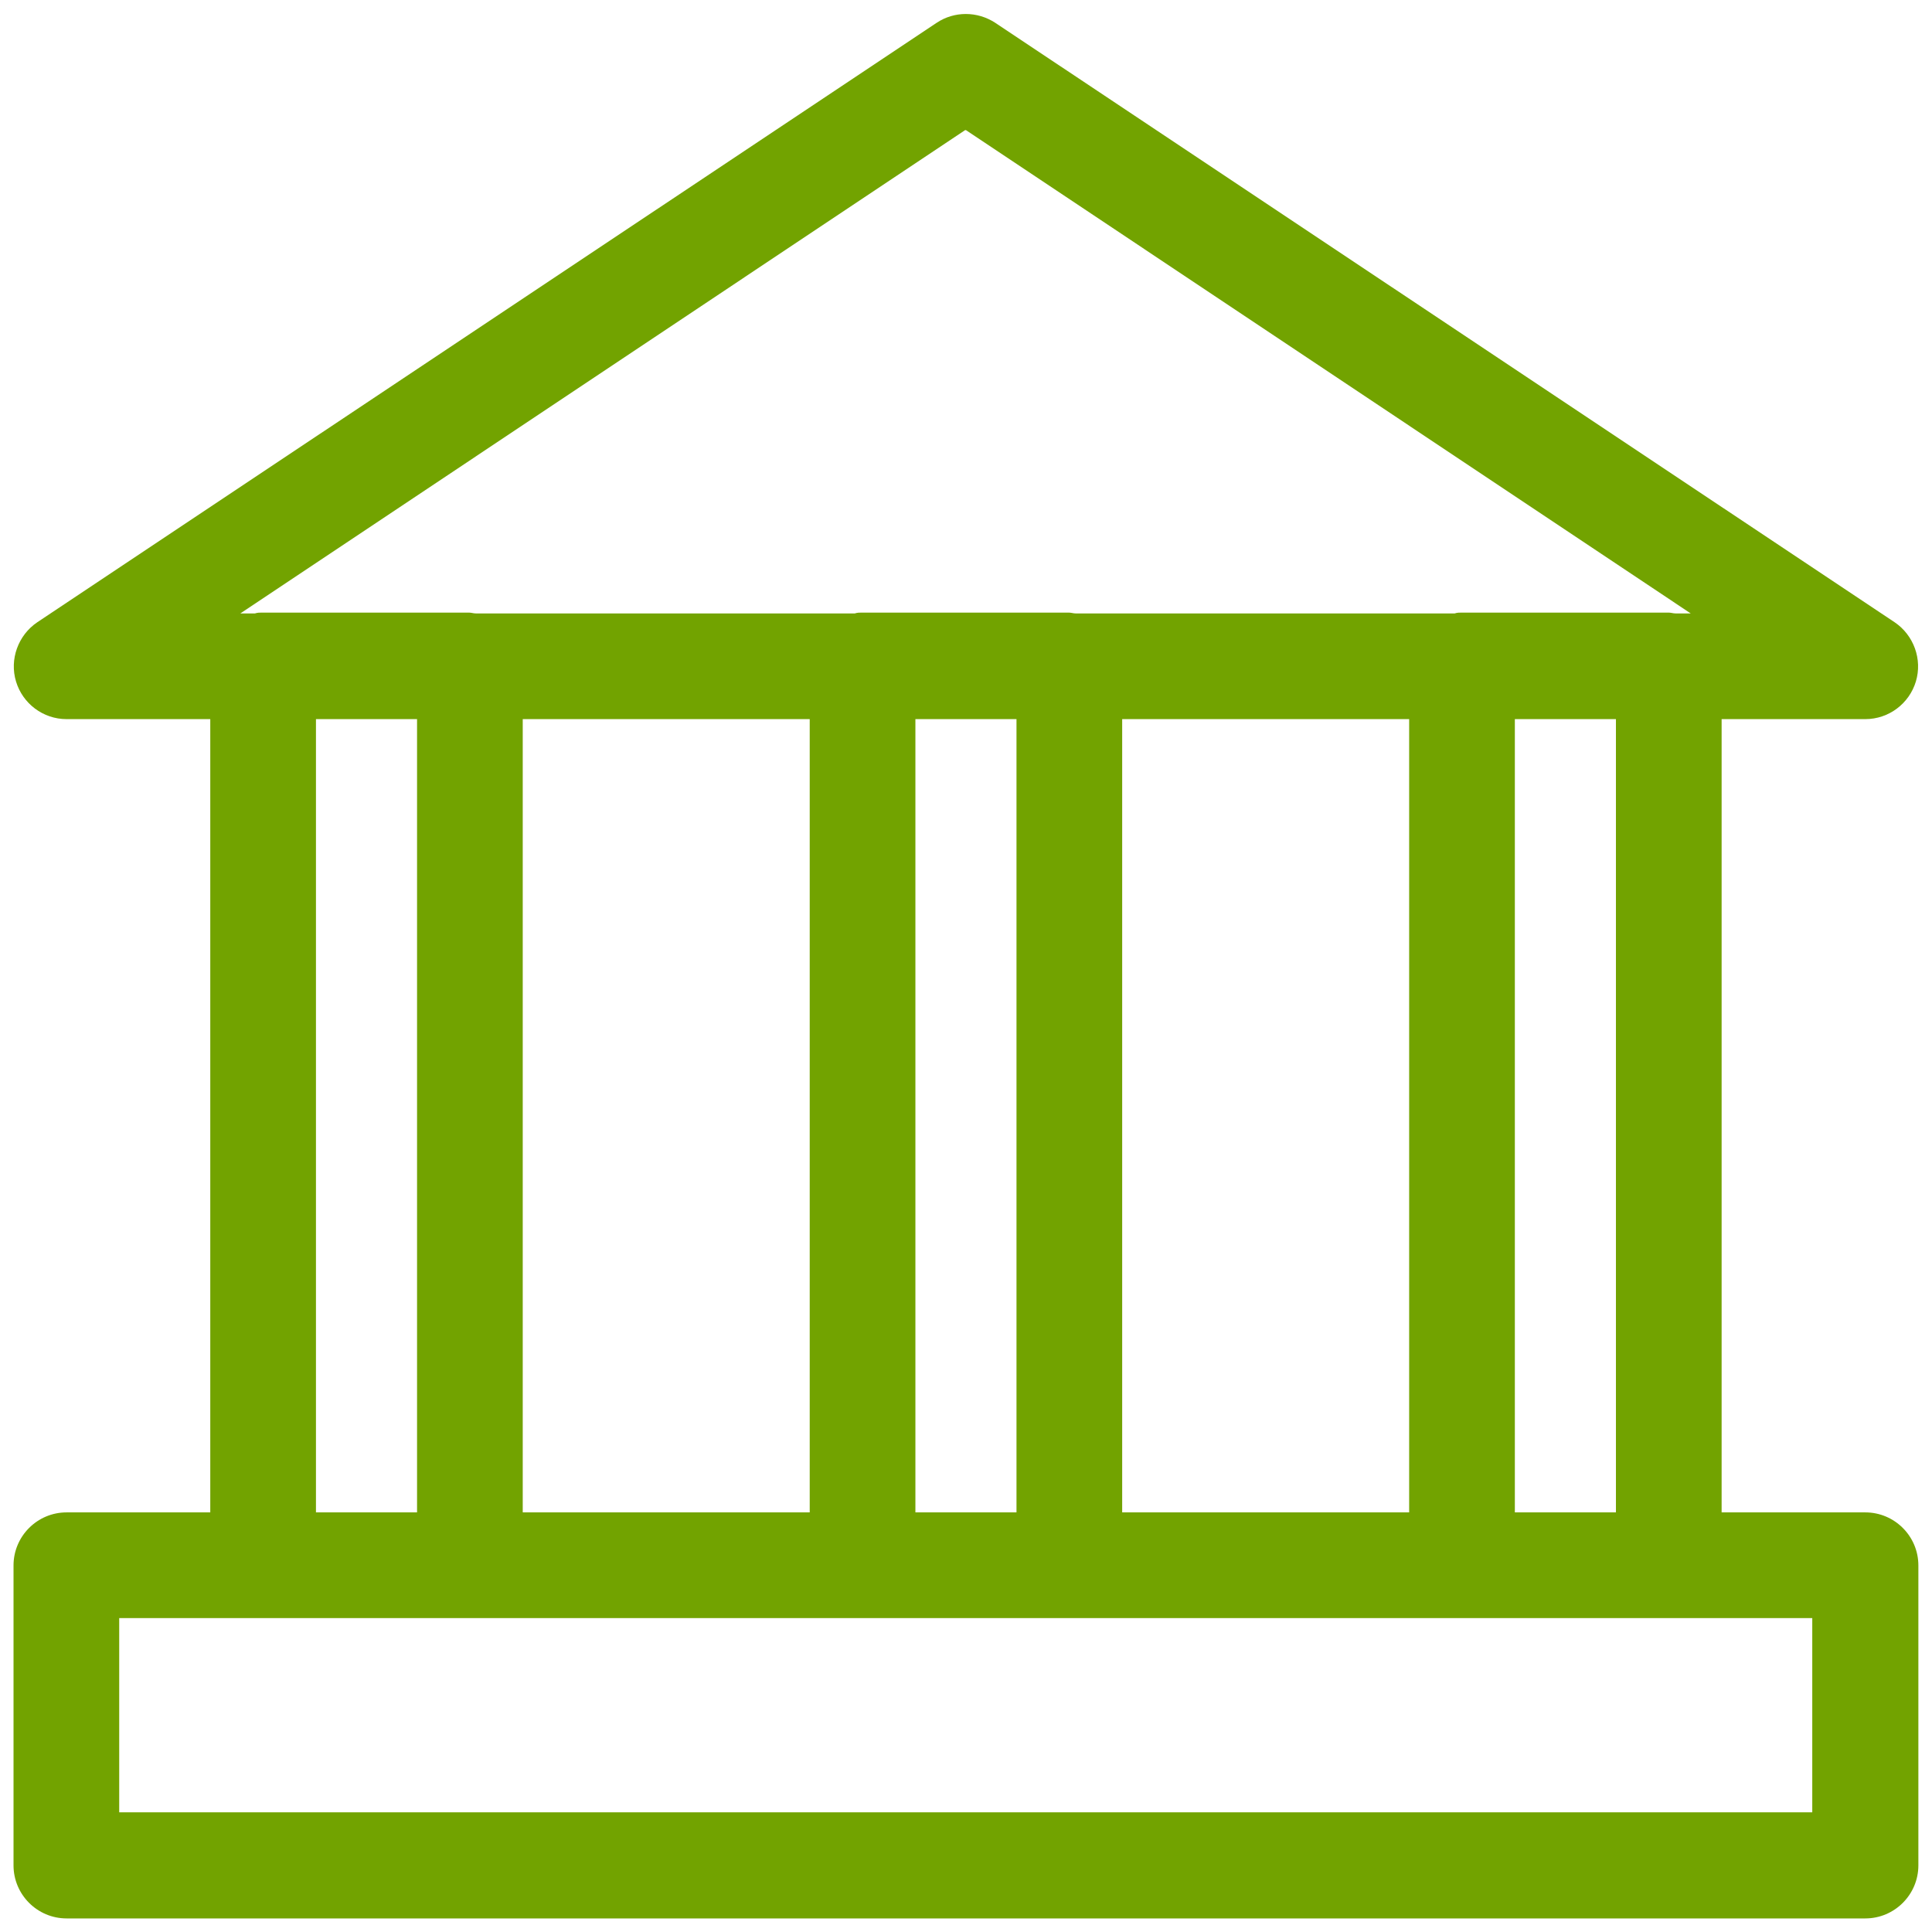 <svg width="74" height="74" viewBox="0 0 74 74" fill="none" xmlns="http://www.w3.org/2000/svg">
    <path d="M71.446 57.928H65.942V27.544H71.446C72.342 27.544 73.126 26.952 73.382 26.104C73.638 25.256 73.302 24.328 72.566 23.832L38.118 0.872C37.43 0.424 36.55 0.424 35.878 0.872L1.43 23.832C0.694 24.328 0.358 25.256 0.614 26.104C0.87 26.952 1.654 27.544 2.55 27.544H8.054V57.928H2.55C1.43 57.928 0.518 58.84 0.518 59.96V71.448C0.518 72.568 1.43 73.48 2.55 73.48H71.446C72.566 73.48 73.478 72.568 73.478 71.448V59.96C73.478 58.84 72.566 57.928 71.446 57.928ZM61.894 57.928H58.022V27.544H61.894V57.928ZM42.982 57.928V27.544H53.974V57.928H42.982ZM20.022 57.928V27.544H31.014V57.928H20.022ZM35.062 27.544H38.934V57.928H35.062V27.544ZM36.998 4.984L64.758 23.496H64.182C64.086 23.496 64.006 23.464 63.91 23.464H55.99C55.894 23.464 55.814 23.464 55.718 23.496H41.206C41.11 23.496 41.03 23.464 40.934 23.464H33.014C32.918 23.464 32.838 23.464 32.742 23.496H18.23C18.134 23.496 18.054 23.464 17.958 23.464H10.038C9.942 23.464 9.862 23.464 9.766 23.496H9.206L36.966 4.984H36.998ZM12.102 27.544H15.974V57.928H12.102V27.544ZM69.43 69.416H4.566V61.976H69.414V69.416H69.43Z" fill="#72A300"/>
</svg>
